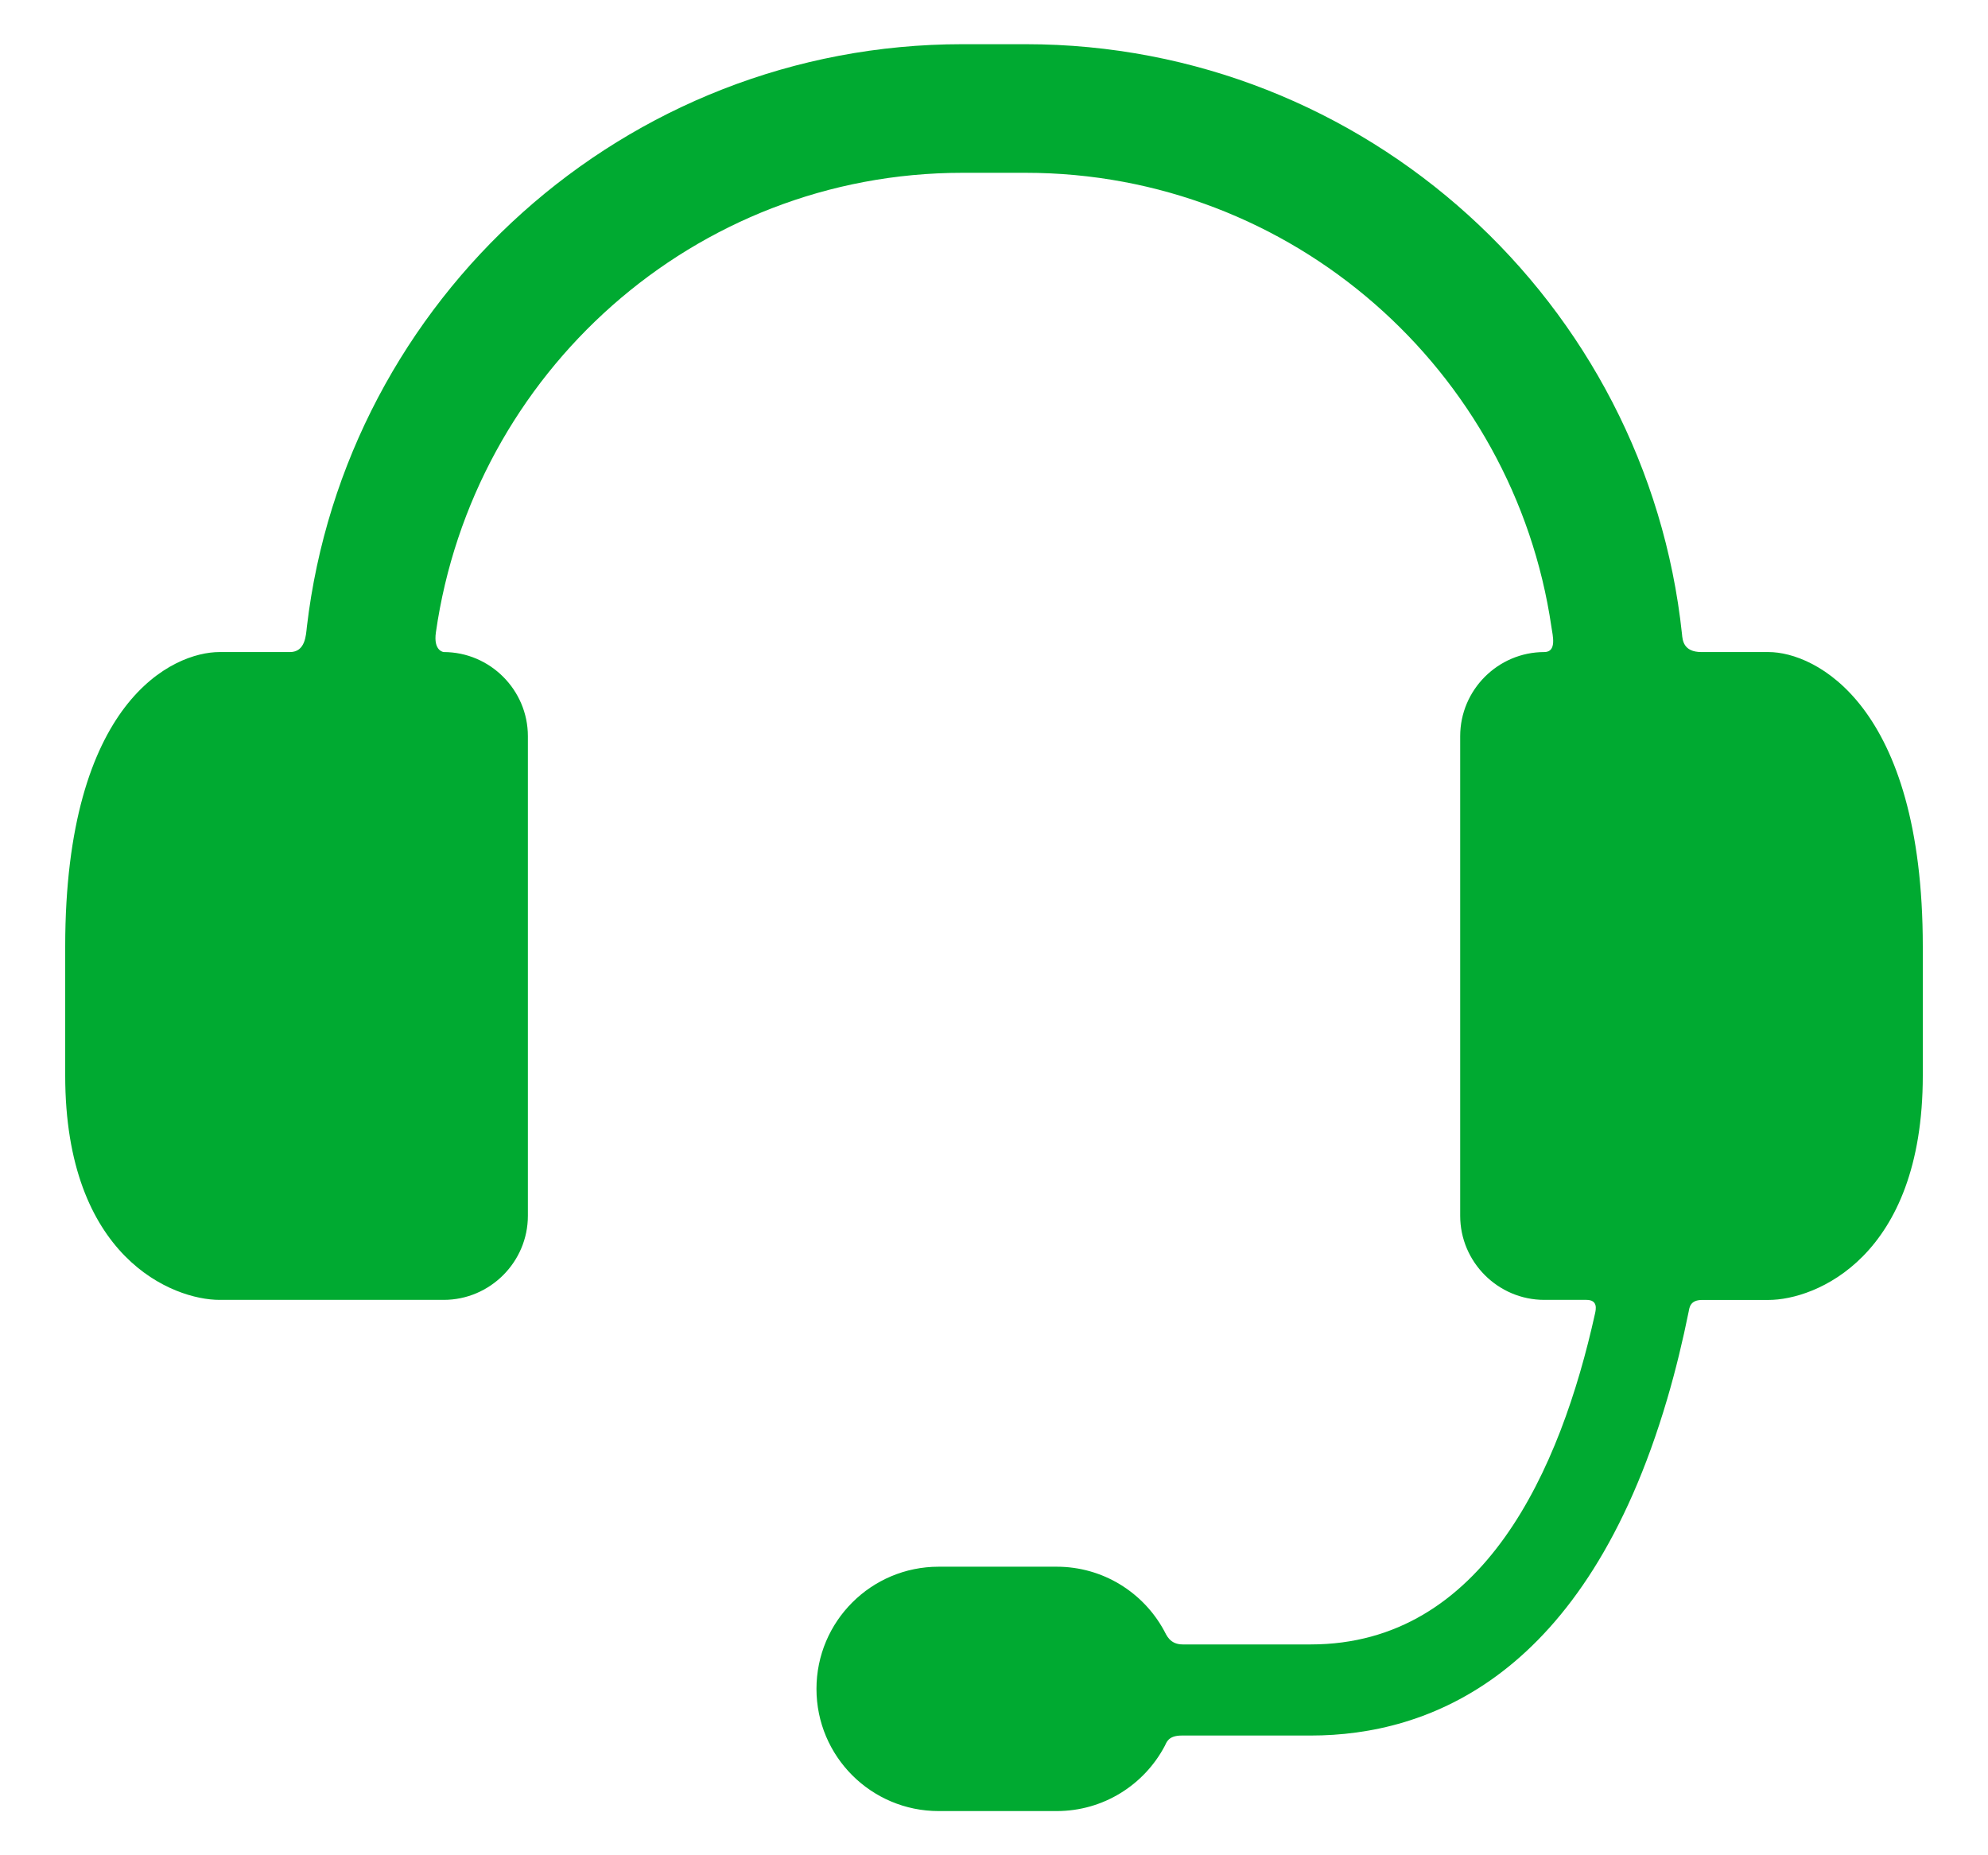 <svg width="30" height="28" viewBox="0 0 30 28" fill="none" xmlns="http://www.w3.org/2000/svg">
<path d="M26.689 9.841H25.677C25.401 9.841 25.391 9.66 25.382 9.569C24.851 4.573 20.611 0.667 15.476 0.667H14.524C9.427 0.667 5.212 4.515 4.631 9.459C4.617 9.585 4.609 9.841 4.376 9.841H3.312C2.614 9.841 0.984 10.575 0.984 14.285V16.232C0.984 18.984 2.614 19.618 3.312 19.618H6.696C7.394 19.618 7.966 19.047 7.966 18.349V11.11C7.966 10.412 7.394 9.841 6.696 9.841C6.696 9.841 6.537 9.827 6.578 9.543C7.136 5.636 10.47 2.608 14.524 2.608H15.476C19.503 2.608 22.846 5.591 23.412 9.463C23.43 9.588 23.498 9.841 23.304 9.841C22.606 9.841 22.035 10.412 22.035 11.11V18.349C22.035 19.047 22.606 19.618 23.304 19.618H23.94C24.115 19.618 24.085 19.758 24.069 19.828C23.552 22.166 22.389 24.818 19.78 24.818H17.848C17.65 24.818 17.602 24.673 17.564 24.605C17.251 24.033 16.644 23.645 15.946 23.645H14.165C13.147 23.645 12.321 24.47 12.321 25.489C12.321 26.508 13.147 27.333 14.165 27.333H15.946C16.654 27.333 17.268 26.935 17.577 26.35C17.604 26.299 17.626 26.193 17.835 26.193H19.78C21.552 26.193 23.924 25.312 25.158 21.117C25.29 20.67 25.396 20.224 25.483 19.795C25.495 19.736 25.503 19.619 25.687 19.619H26.689C27.387 19.619 29.016 18.984 29.016 16.232V14.285C29.016 10.628 27.387 9.841 26.689 9.841Z" fill="#00AA31"/>
</svg>
